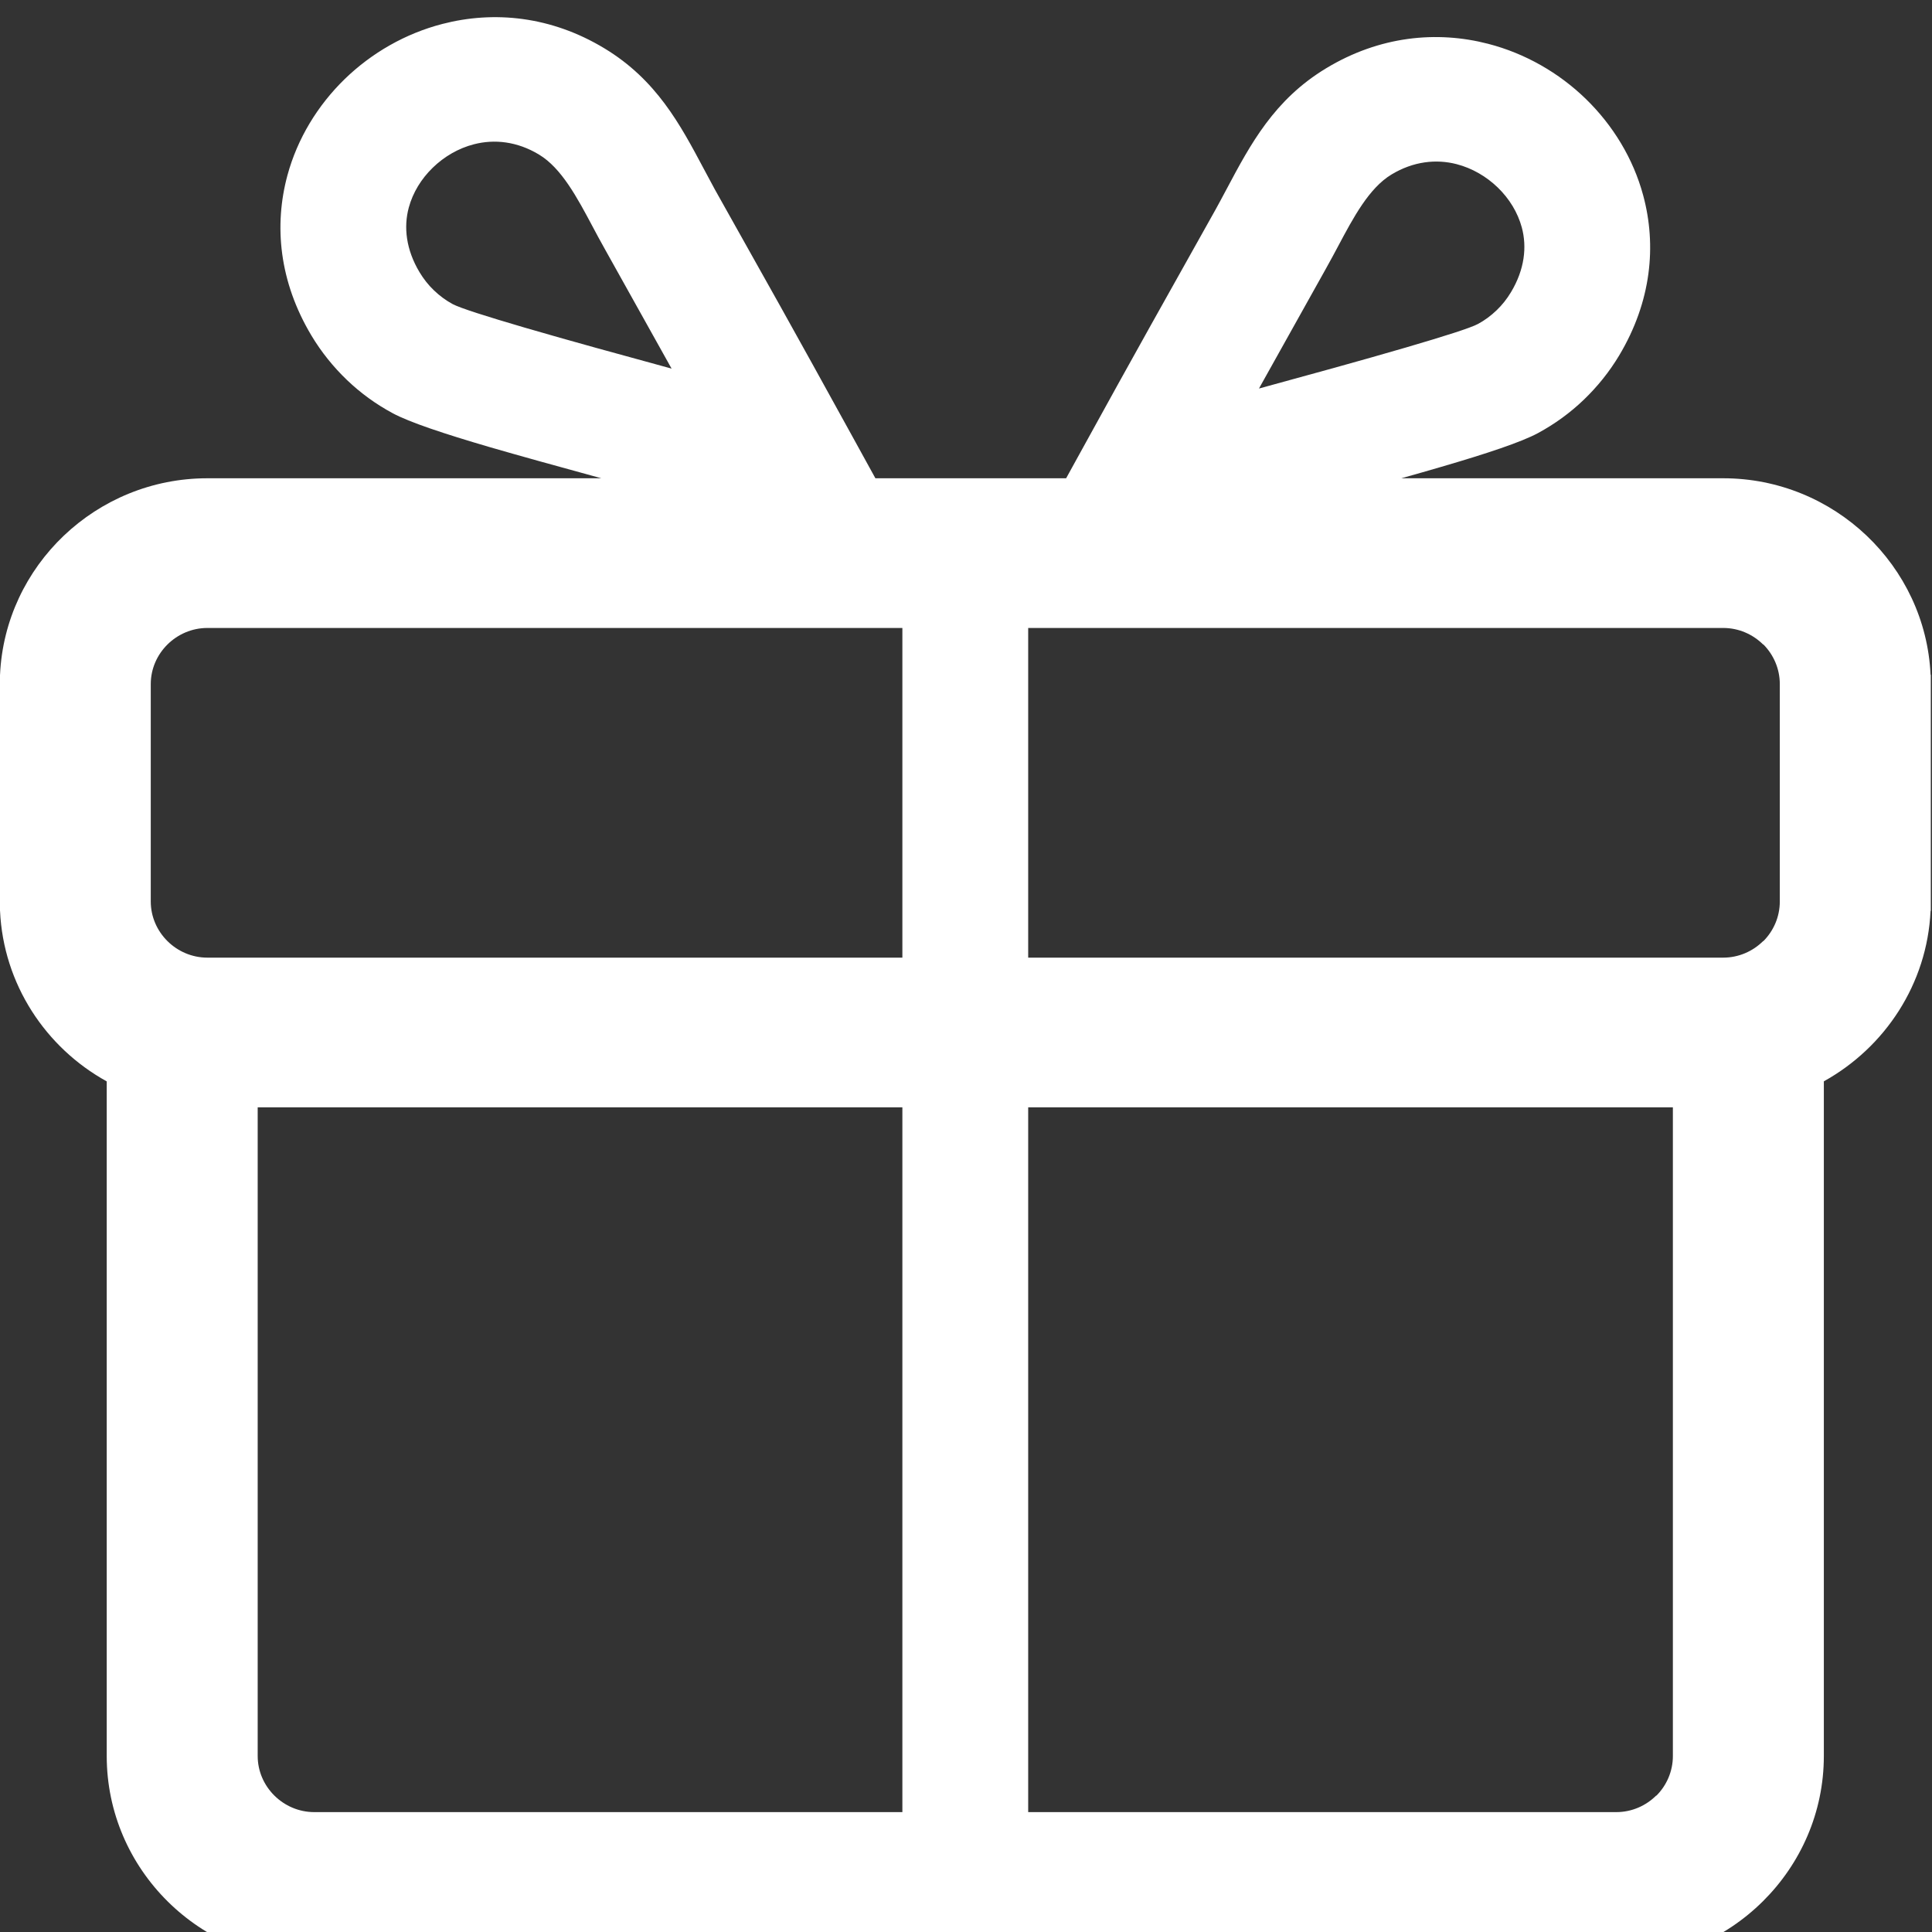 <svg 
 xmlns="http://www.w3.org/2000/svg"
 xmlns:xlink="http://www.w3.org/1999/xlink"
 width="58px" height="58px" viewBox="0 0 58 58">
<rect x="0" y="0" width="58" height="58" fill="#333333" stroke="none"/>
<path fill-rule="evenodd"  fill="rgb(255, 255, 255)"
 d="M4.526,20.537 L4.526,27.063 C4.526,27.986 5.295,28.749 6.225,28.749 L27.090,28.749 L27.090,18.852 L6.225,18.852 C5.295,18.852 4.526,19.615 4.526,20.537 L4.526,20.537 ZM30.867,28.749 L51.732,28.749 C52.197,28.749 52.622,28.558 52.931,28.252 L52.935,28.256 C53.241,27.950 53.431,27.528 53.431,27.063 L53.431,20.537 C53.431,20.073 53.241,19.651 52.935,19.344 L52.931,19.349 C52.622,19.042 52.197,18.852 51.732,18.852 L30.867,18.852 L30.867,28.749 L30.867,28.749 ZM30.867,33.243 L30.867,54.401 L48.522,54.401 C48.987,54.401 49.412,54.210 49.720,53.904 L49.725,53.908 C50.031,53.602 50.221,53.180 50.221,52.716 L50.221,33.243 L30.867,33.243 L30.867,33.243 ZM27.090,54.401 L27.090,33.243 L7.736,33.243 L7.736,52.716 C7.736,53.638 8.505,54.401 9.435,54.401 L27.090,54.401 L27.090,54.401 ZM54.753,32.462 L54.753,52.716 C54.753,56.113 51.949,58.894 48.522,58.894 L9.435,58.894 C6.003,58.894 3.204,56.119 3.204,52.716 L3.204,32.464 C1.370,31.451 0.101,29.544 0.001,27.344 L-0.006,27.344 L-0.006,27.063 L-0.006,20.537 L-0.006,20.256 L0.001,20.256 C0.150,16.983 2.888,14.358 6.225,14.358 L18.052,14.358 C16.742,14.000 15.545,13.668 14.685,13.418 C13.328,13.021 12.284,12.673 11.787,12.404 C11.281,12.132 10.820,11.795 10.416,11.408 C10.003,11.012 9.643,10.563 9.351,10.076 C8.377,8.450 8.223,6.768 8.628,5.266 C8.928,4.158 9.538,3.162 10.350,2.372 C11.157,1.589 12.171,1.005 13.284,0.718 C14.827,0.319 16.542,0.482 18.146,1.452 C19.707,2.396 20.418,3.733 21.128,5.068 C21.261,5.317 21.397,5.572 21.463,5.692 L23.423,9.189 C24.000,10.224 24.721,11.523 25.625,13.167 L26.280,14.358 L32.006,14.358 L32.333,13.764 C33.237,12.120 33.964,10.809 34.535,9.787 L36.494,6.288 C36.561,6.169 36.697,5.914 36.830,5.665 C37.540,4.330 38.251,2.993 39.811,2.050 C41.416,1.080 43.131,0.916 44.674,1.315 C45.786,1.602 46.801,2.186 47.608,2.970 C48.419,3.759 49.030,4.756 49.329,5.863 C49.735,7.365 49.581,9.047 48.607,10.674 C48.315,11.161 47.955,11.609 47.542,12.005 C47.138,12.392 46.676,12.729 46.171,13.002 C45.674,13.271 44.630,13.618 43.272,14.014 C42.922,14.117 42.516,14.233 42.068,14.358 L51.732,14.358 C55.064,14.358 57.807,16.987 57.957,20.256 L57.964,20.256 L57.964,20.537 L57.964,27.063 L57.964,27.344 L57.957,27.344 C57.856,29.539 56.586,31.446 54.753,32.462 L54.753,32.462 ZM12.596,8.174 C12.718,8.377 12.863,8.560 13.027,8.716 C13.199,8.882 13.388,9.020 13.587,9.128 C13.808,9.247 14.614,9.502 15.747,9.834 C17.137,10.240 18.615,10.643 20.162,11.066 L20.118,10.988 C18.645,8.347 18.400,7.910 18.174,7.506 C17.997,7.190 17.896,7.001 17.794,6.808 C17.326,5.929 16.857,5.048 16.184,4.642 C15.527,4.243 14.838,4.173 14.228,4.331 C13.765,4.450 13.336,4.699 12.991,5.035 C12.649,5.367 12.394,5.780 12.272,6.231 C12.114,6.815 12.187,7.492 12.596,8.174 L12.596,8.174 ZM44.931,9.313 C45.094,9.157 45.240,8.974 45.361,8.771 C45.771,8.089 45.843,7.413 45.686,6.829 C45.563,6.376 45.309,5.964 44.967,5.632 C44.621,5.297 44.193,5.048 43.729,4.928 C43.119,4.770 42.431,4.841 41.773,5.239 C41.100,5.645 40.631,6.526 40.164,7.405 C40.061,7.598 39.961,7.787 39.784,8.103 C39.557,8.507 39.313,8.943 37.839,11.585 L37.796,11.664 C39.342,11.241 40.820,10.837 42.210,10.431 C43.344,10.099 44.150,9.845 44.371,9.725 C44.570,9.618 44.758,9.479 44.931,9.313 L44.931,9.313 Z"/>
</svg>
